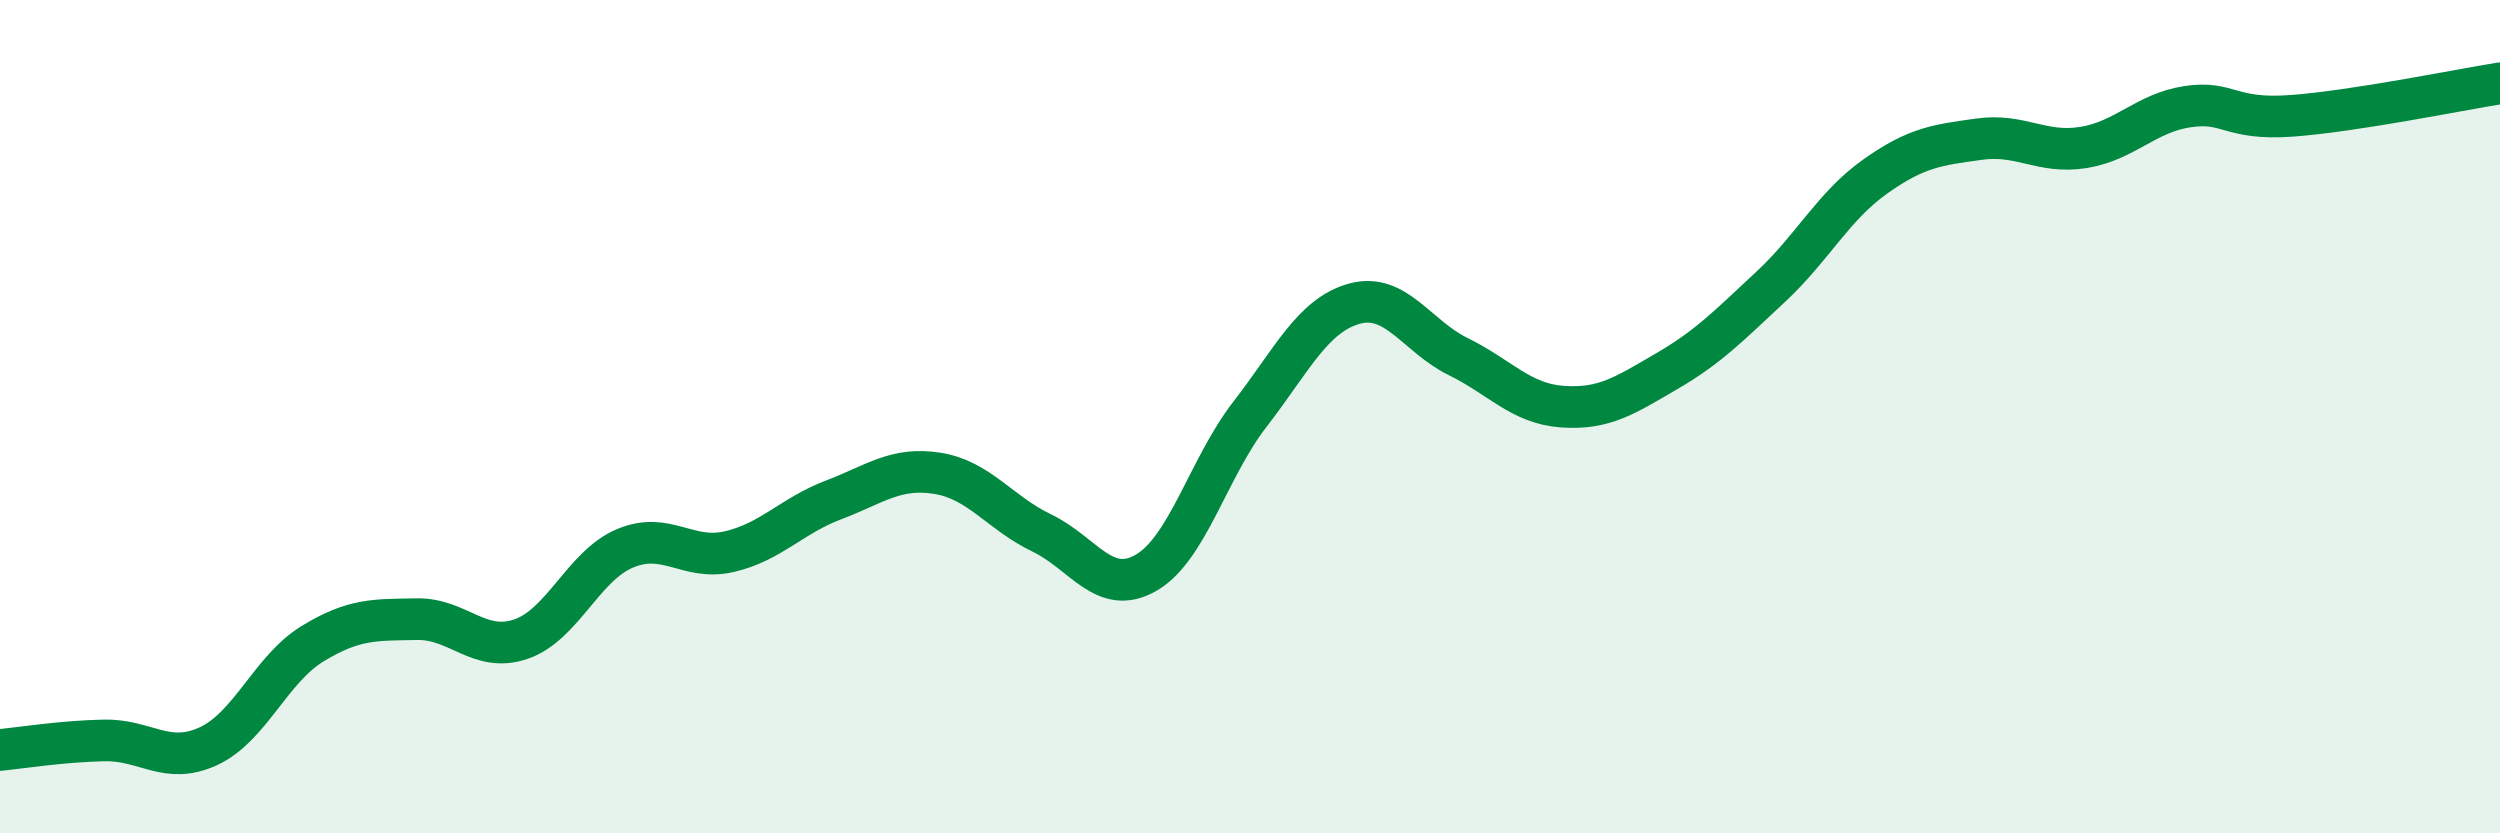 
    <svg width="60" height="20" viewBox="0 0 60 20" xmlns="http://www.w3.org/2000/svg">
      <path
        d="M 0,18 C 0.5,17.95 1.5,17.79 2.5,17.77 C 3.5,17.75 4,18.37 5,17.91 C 6,17.45 6.5,16.06 7.5,15.45 C 8.5,14.84 9,14.88 10,14.86 C 11,14.84 11.5,15.68 12.5,15.34 C 13.5,15 14,13.58 15,13.16 C 16,12.74 16.5,13.47 17.5,13.24 C 18.5,13.01 19,12.38 20,12 C 21,11.62 21.5,11.2 22.5,11.36 C 23.5,11.52 24,12.31 25,12.79 C 26,13.27 26.5,14.32 27.5,13.75 C 28.5,13.18 29,11.23 30,9.94 C 31,8.65 31.5,7.57 32.5,7.29 C 33.5,7.01 34,8.07 35,8.56 C 36,9.05 36.5,9.69 37.5,9.76 C 38.5,9.83 39,9.49 40,8.91 C 41,8.33 41.5,7.81 42.5,6.88 C 43.5,5.95 44,4.95 45,4.24 C 46,3.53 46.5,3.48 47.5,3.34 C 48.5,3.2 49,3.7 50,3.54 C 51,3.38 51.5,2.71 52.5,2.56 C 53.5,2.41 53.5,2.89 55,2.78 C 56.5,2.67 59,2.16 60,2L60 20L0 20Z"
        fill="#008740"
        opacity="0.1"
        stroke-linecap="round"
        stroke-linejoin="round"
      />
      <path
        d="M 0,18 C 0.5,17.95 1.5,17.79 2.5,17.77 C 3.5,17.75 4,18.37 5,17.91 C 6,17.45 6.5,16.06 7.5,15.45 C 8.5,14.84 9,14.88 10,14.86 C 11,14.84 11.5,15.68 12.5,15.34 C 13.5,15 14,13.58 15,13.16 C 16,12.74 16.5,13.47 17.5,13.24 C 18.5,13.01 19,12.38 20,12 C 21,11.62 21.5,11.2 22.5,11.36 C 23.5,11.52 24,12.31 25,12.79 C 26,13.27 26.5,14.32 27.5,13.75 C 28.5,13.18 29,11.23 30,9.94 C 31,8.65 31.5,7.57 32.5,7.29 C 33.5,7.01 34,8.07 35,8.56 C 36,9.05 36.5,9.69 37.5,9.76 C 38.5,9.83 39,9.49 40,8.91 C 41,8.33 41.5,7.81 42.5,6.88 C 43.5,5.95 44,4.95 45,4.24 C 46,3.53 46.5,3.48 47.5,3.34 C 48.5,3.2 49,3.7 50,3.54 C 51,3.38 51.5,2.71 52.5,2.56 C 53.5,2.41 53.5,2.89 55,2.78 C 56.5,2.67 59,2.16 60,2"
        stroke="#008740"
        stroke-width="1"
        fill="none"
        stroke-linecap="round"
        stroke-linejoin="round"
      />
    </svg>
  